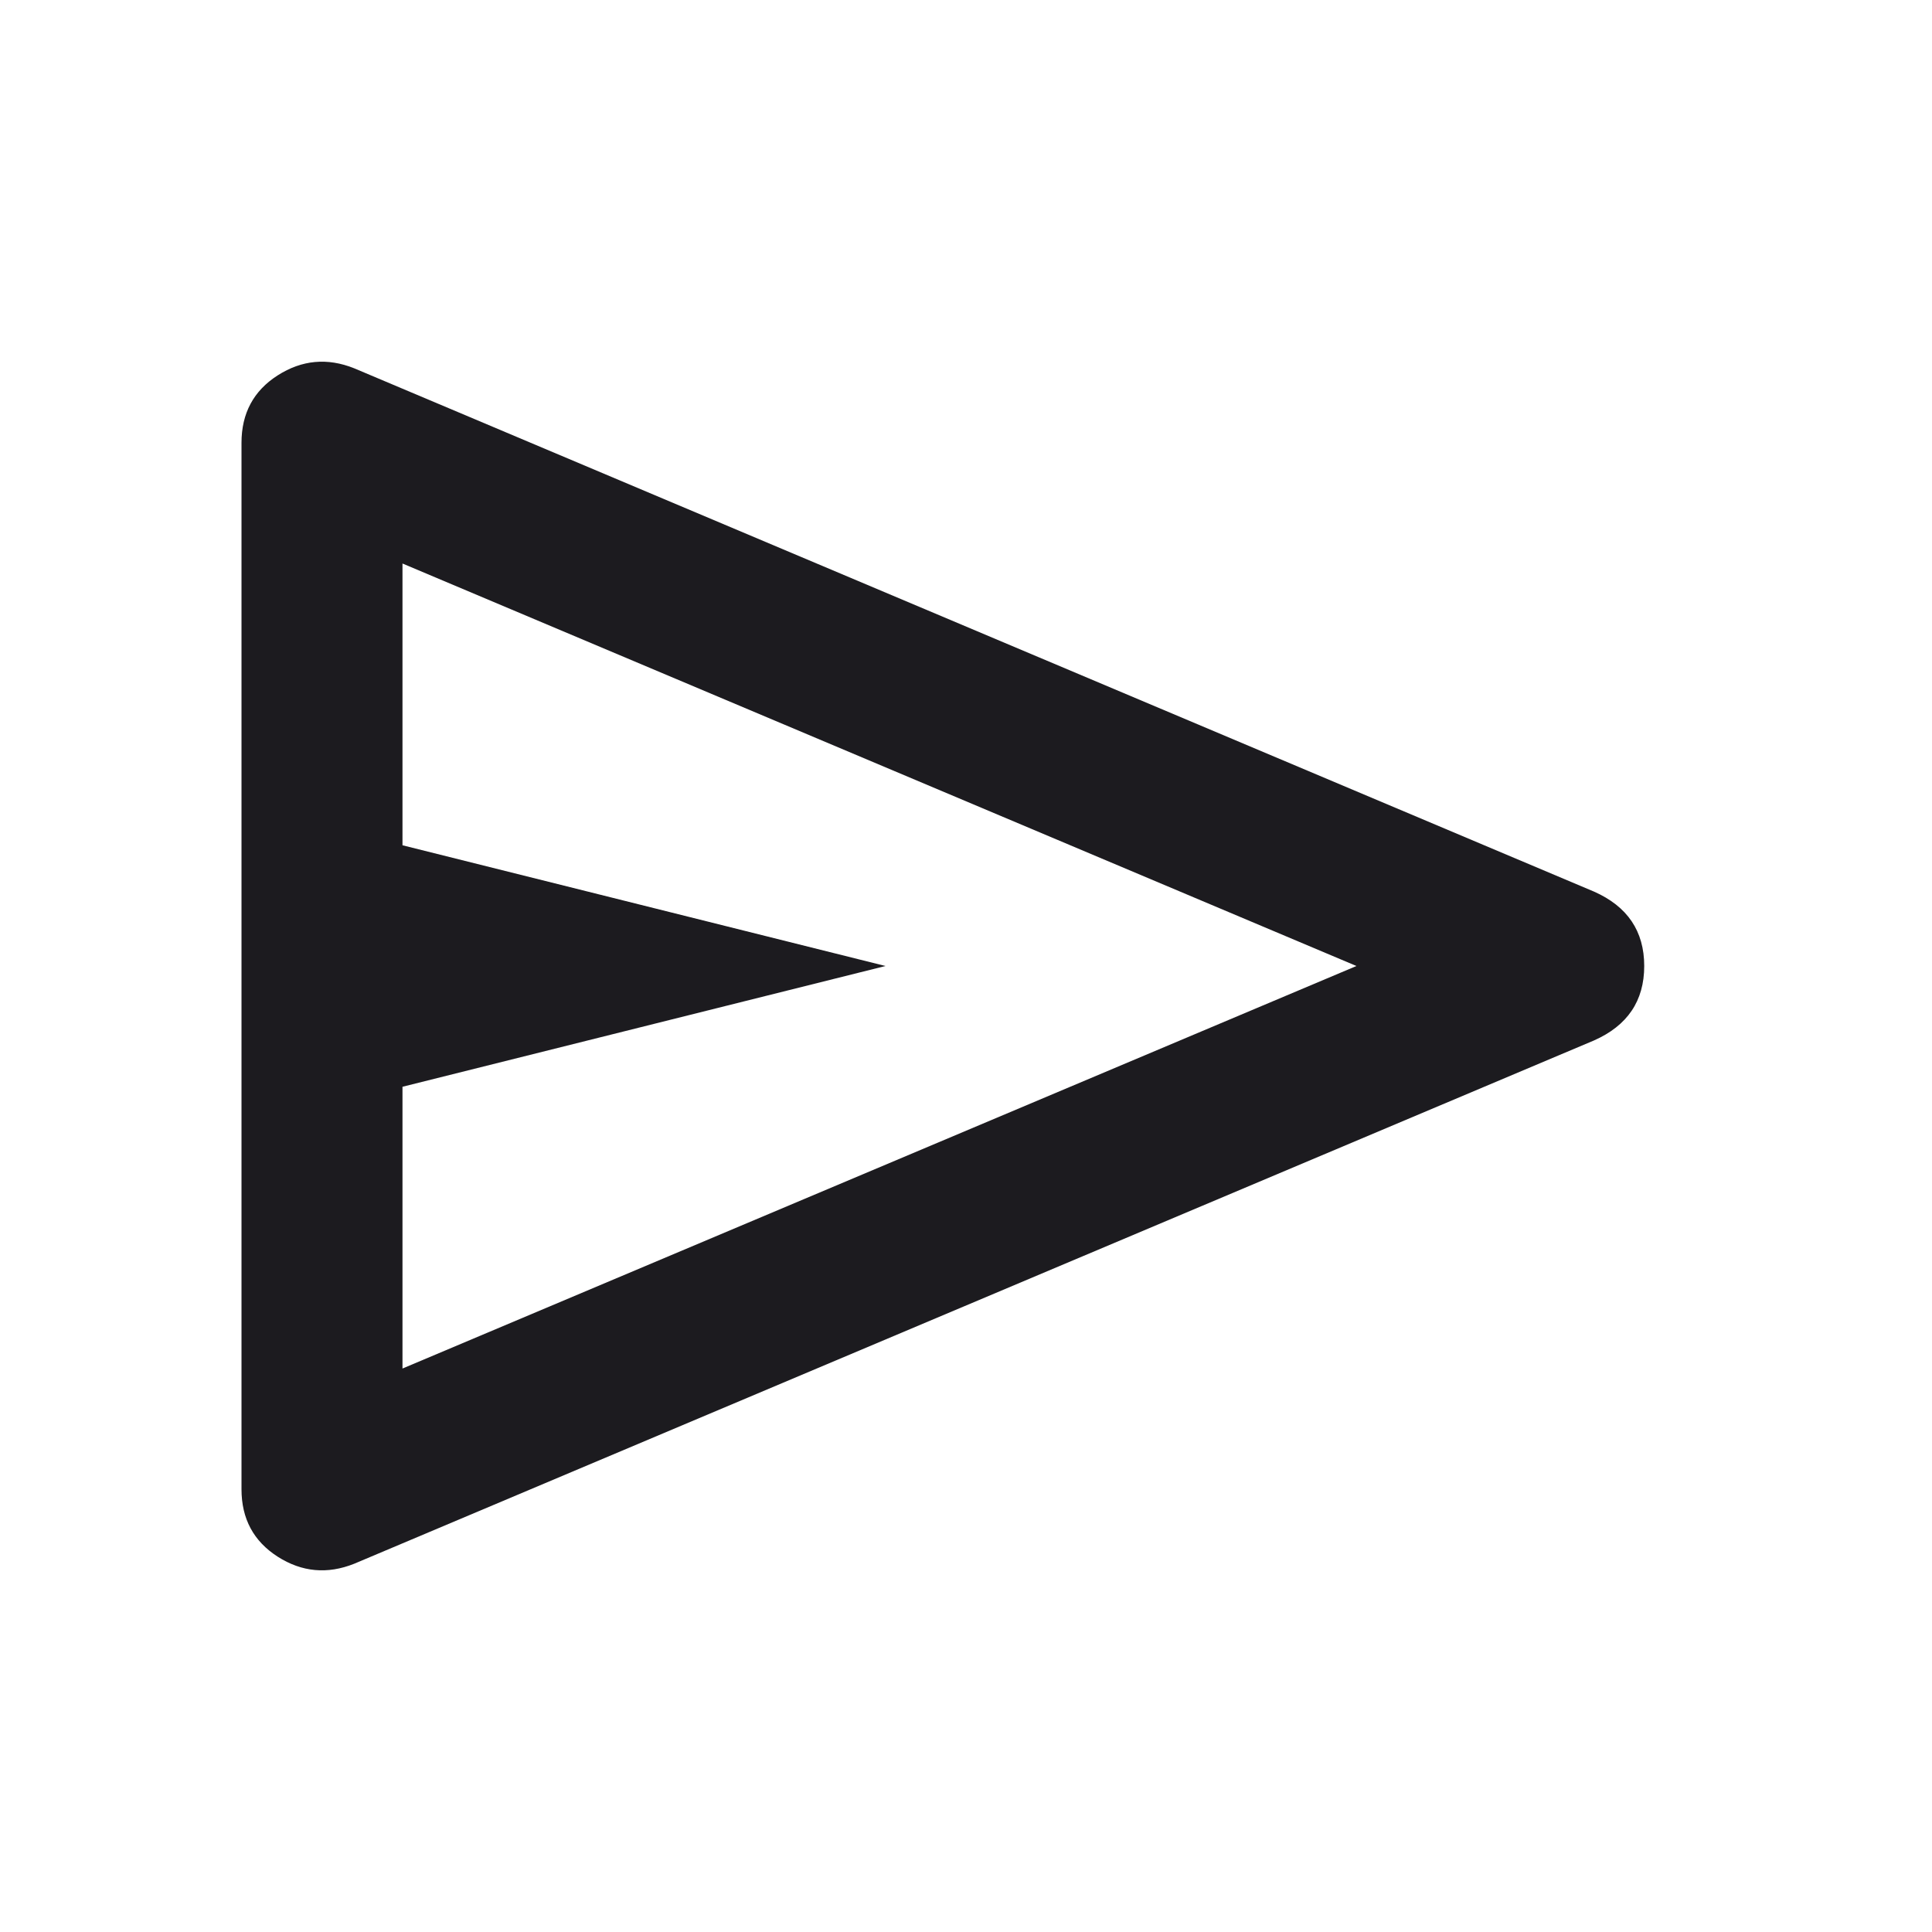 <svg width="43" height="43" viewBox="0 0 43 43" fill="none" xmlns="http://www.w3.org/2000/svg">
<mask id="mask0_4050_329" style="mask-type:alpha" maskUnits="userSpaceOnUse" x="0" y="0" width="43" height="43">
<rect width="43" height="43" fill="#D9D9D9"/>
</mask>
<g mask="url(#mask0_4050_329)">
<path d="M35.475 23.158L7.883 34.804C7.286 35.042 6.719 34.99 6.181 34.647C5.644 34.303 5.375 33.803 5.375 33.146V9.855C5.375 9.198 5.644 8.697 6.181 8.354C6.719 8.011 7.286 7.958 7.883 8.197L35.475 19.843C36.221 20.172 36.595 20.724 36.595 21.5C36.595 22.277 36.221 22.829 35.475 23.158ZM8.958 30.459L30.19 21.5L8.958 12.542V18.813L19.708 21.5L8.958 24.188V30.459Z" fill="#1C1B1F"/>
</g>
</svg>

